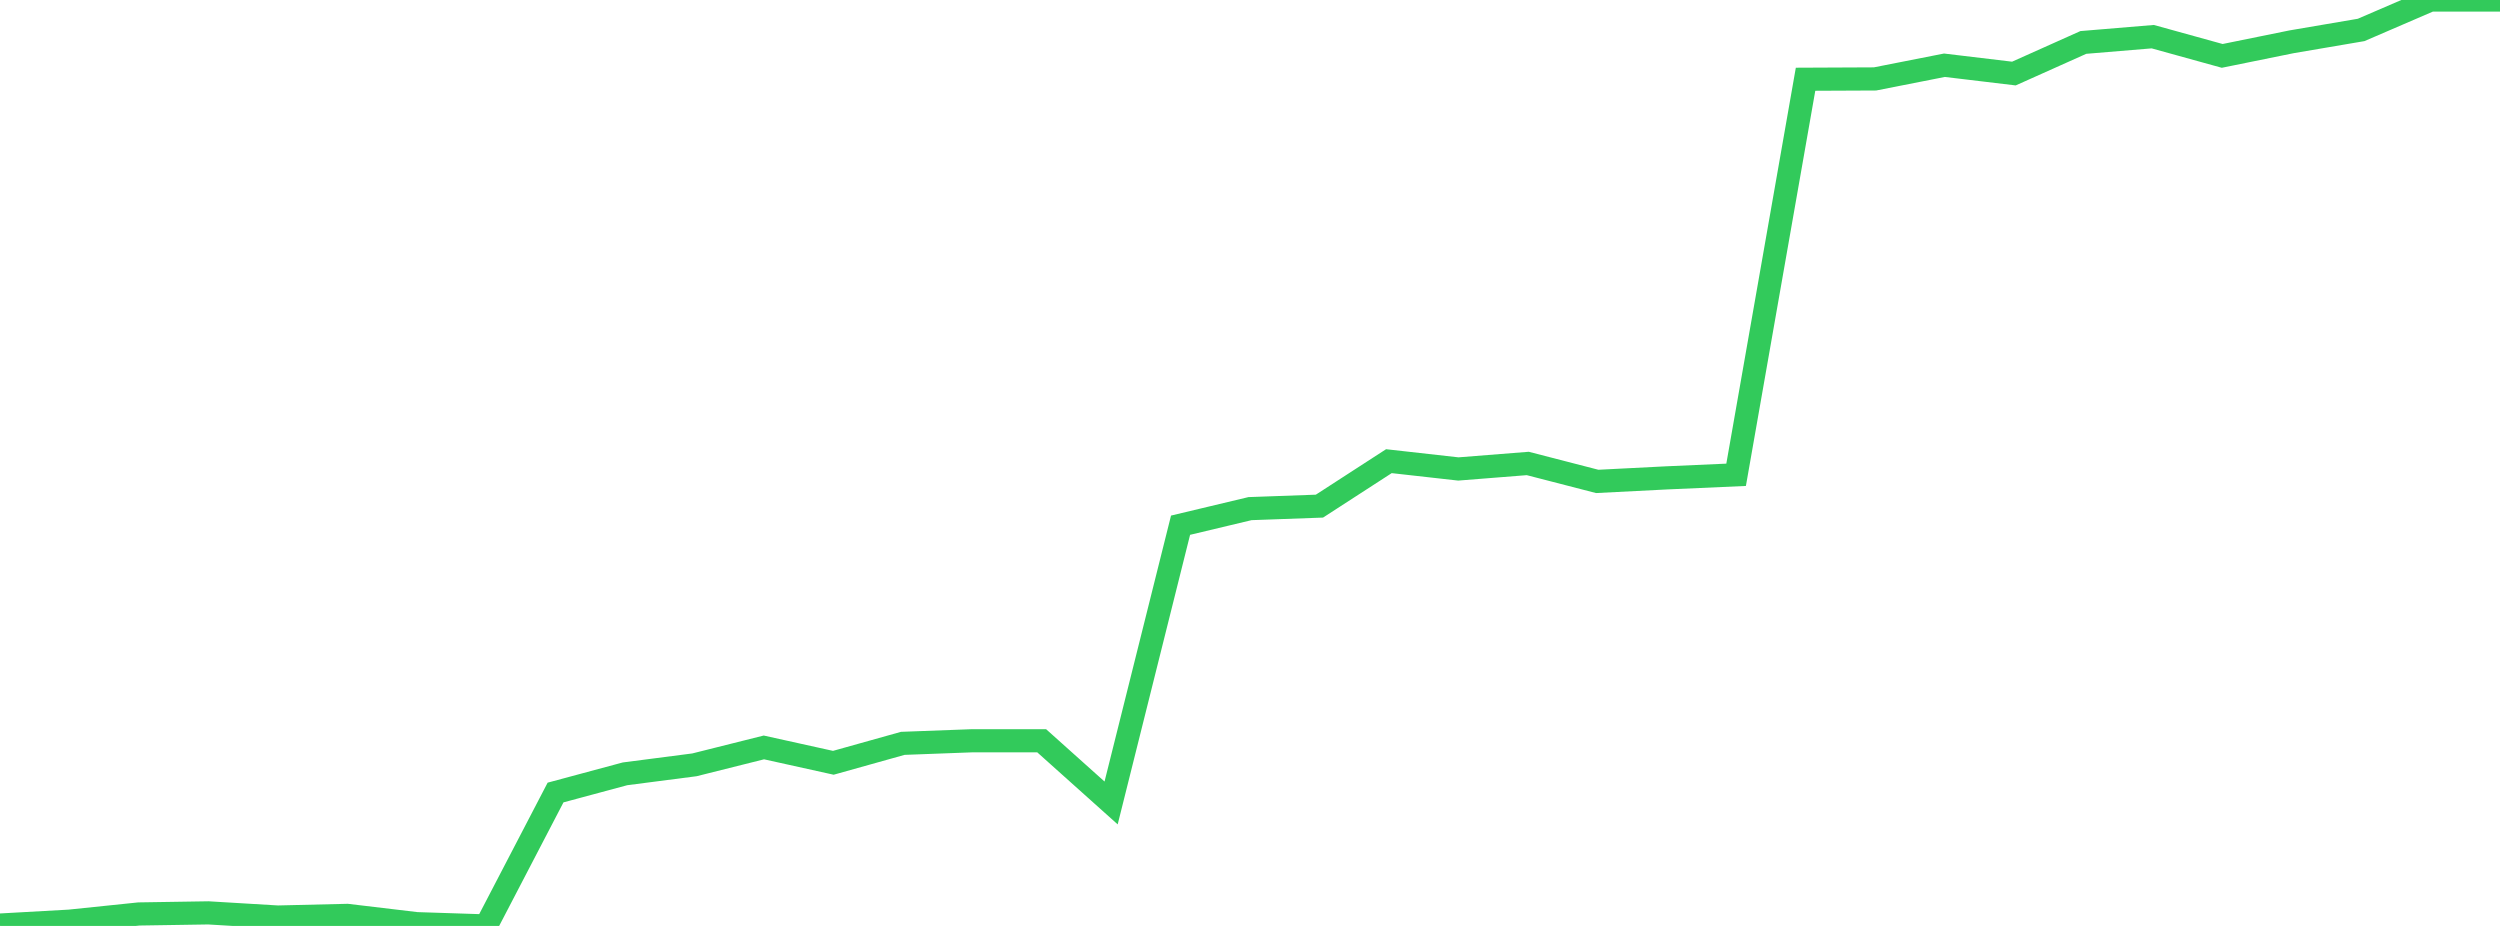 <?xml version="1.0" standalone="no"?>
<!DOCTYPE svg PUBLIC "-//W3C//DTD SVG 1.1//EN" "http://www.w3.org/Graphics/SVG/1.1/DTD/svg11.dtd">

<svg width="135" height="50" viewBox="0 0 135 50" preserveAspectRatio="none" 
  xmlns="http://www.w3.org/2000/svg"
  xmlns:xlink="http://www.w3.org/1999/xlink">


<polyline points="0.0, 49.953 3.75, 49.743 7.5, 49.354 11.25, 49.295 15.0, 49.52 18.75, 49.431 22.5, 49.878 26.25, 50.0 30.0, 42.796 33.75, 41.787 37.5, 41.301 41.25, 40.361 45.0, 41.191 48.75, 40.141 52.5, 40.001 56.25, 40.001 60.0, 43.36 63.75, 28.361 67.5, 27.466 71.25, 27.331 75.0, 24.903 78.75, 25.324 82.5, 25.027 86.25, 25.996 90.0, 25.805 93.75, 25.639 97.5, 4.279 101.25, 4.262 105.0, 3.523 108.75, 3.972 112.5, 2.292 116.25, 1.98 120.0, 3.018 123.75, 2.256 127.5, 1.617 131.25, 0.0 135.0, 0.0" fill="none" stroke="#32ca5b" stroke-width="1.25"/>

</svg>